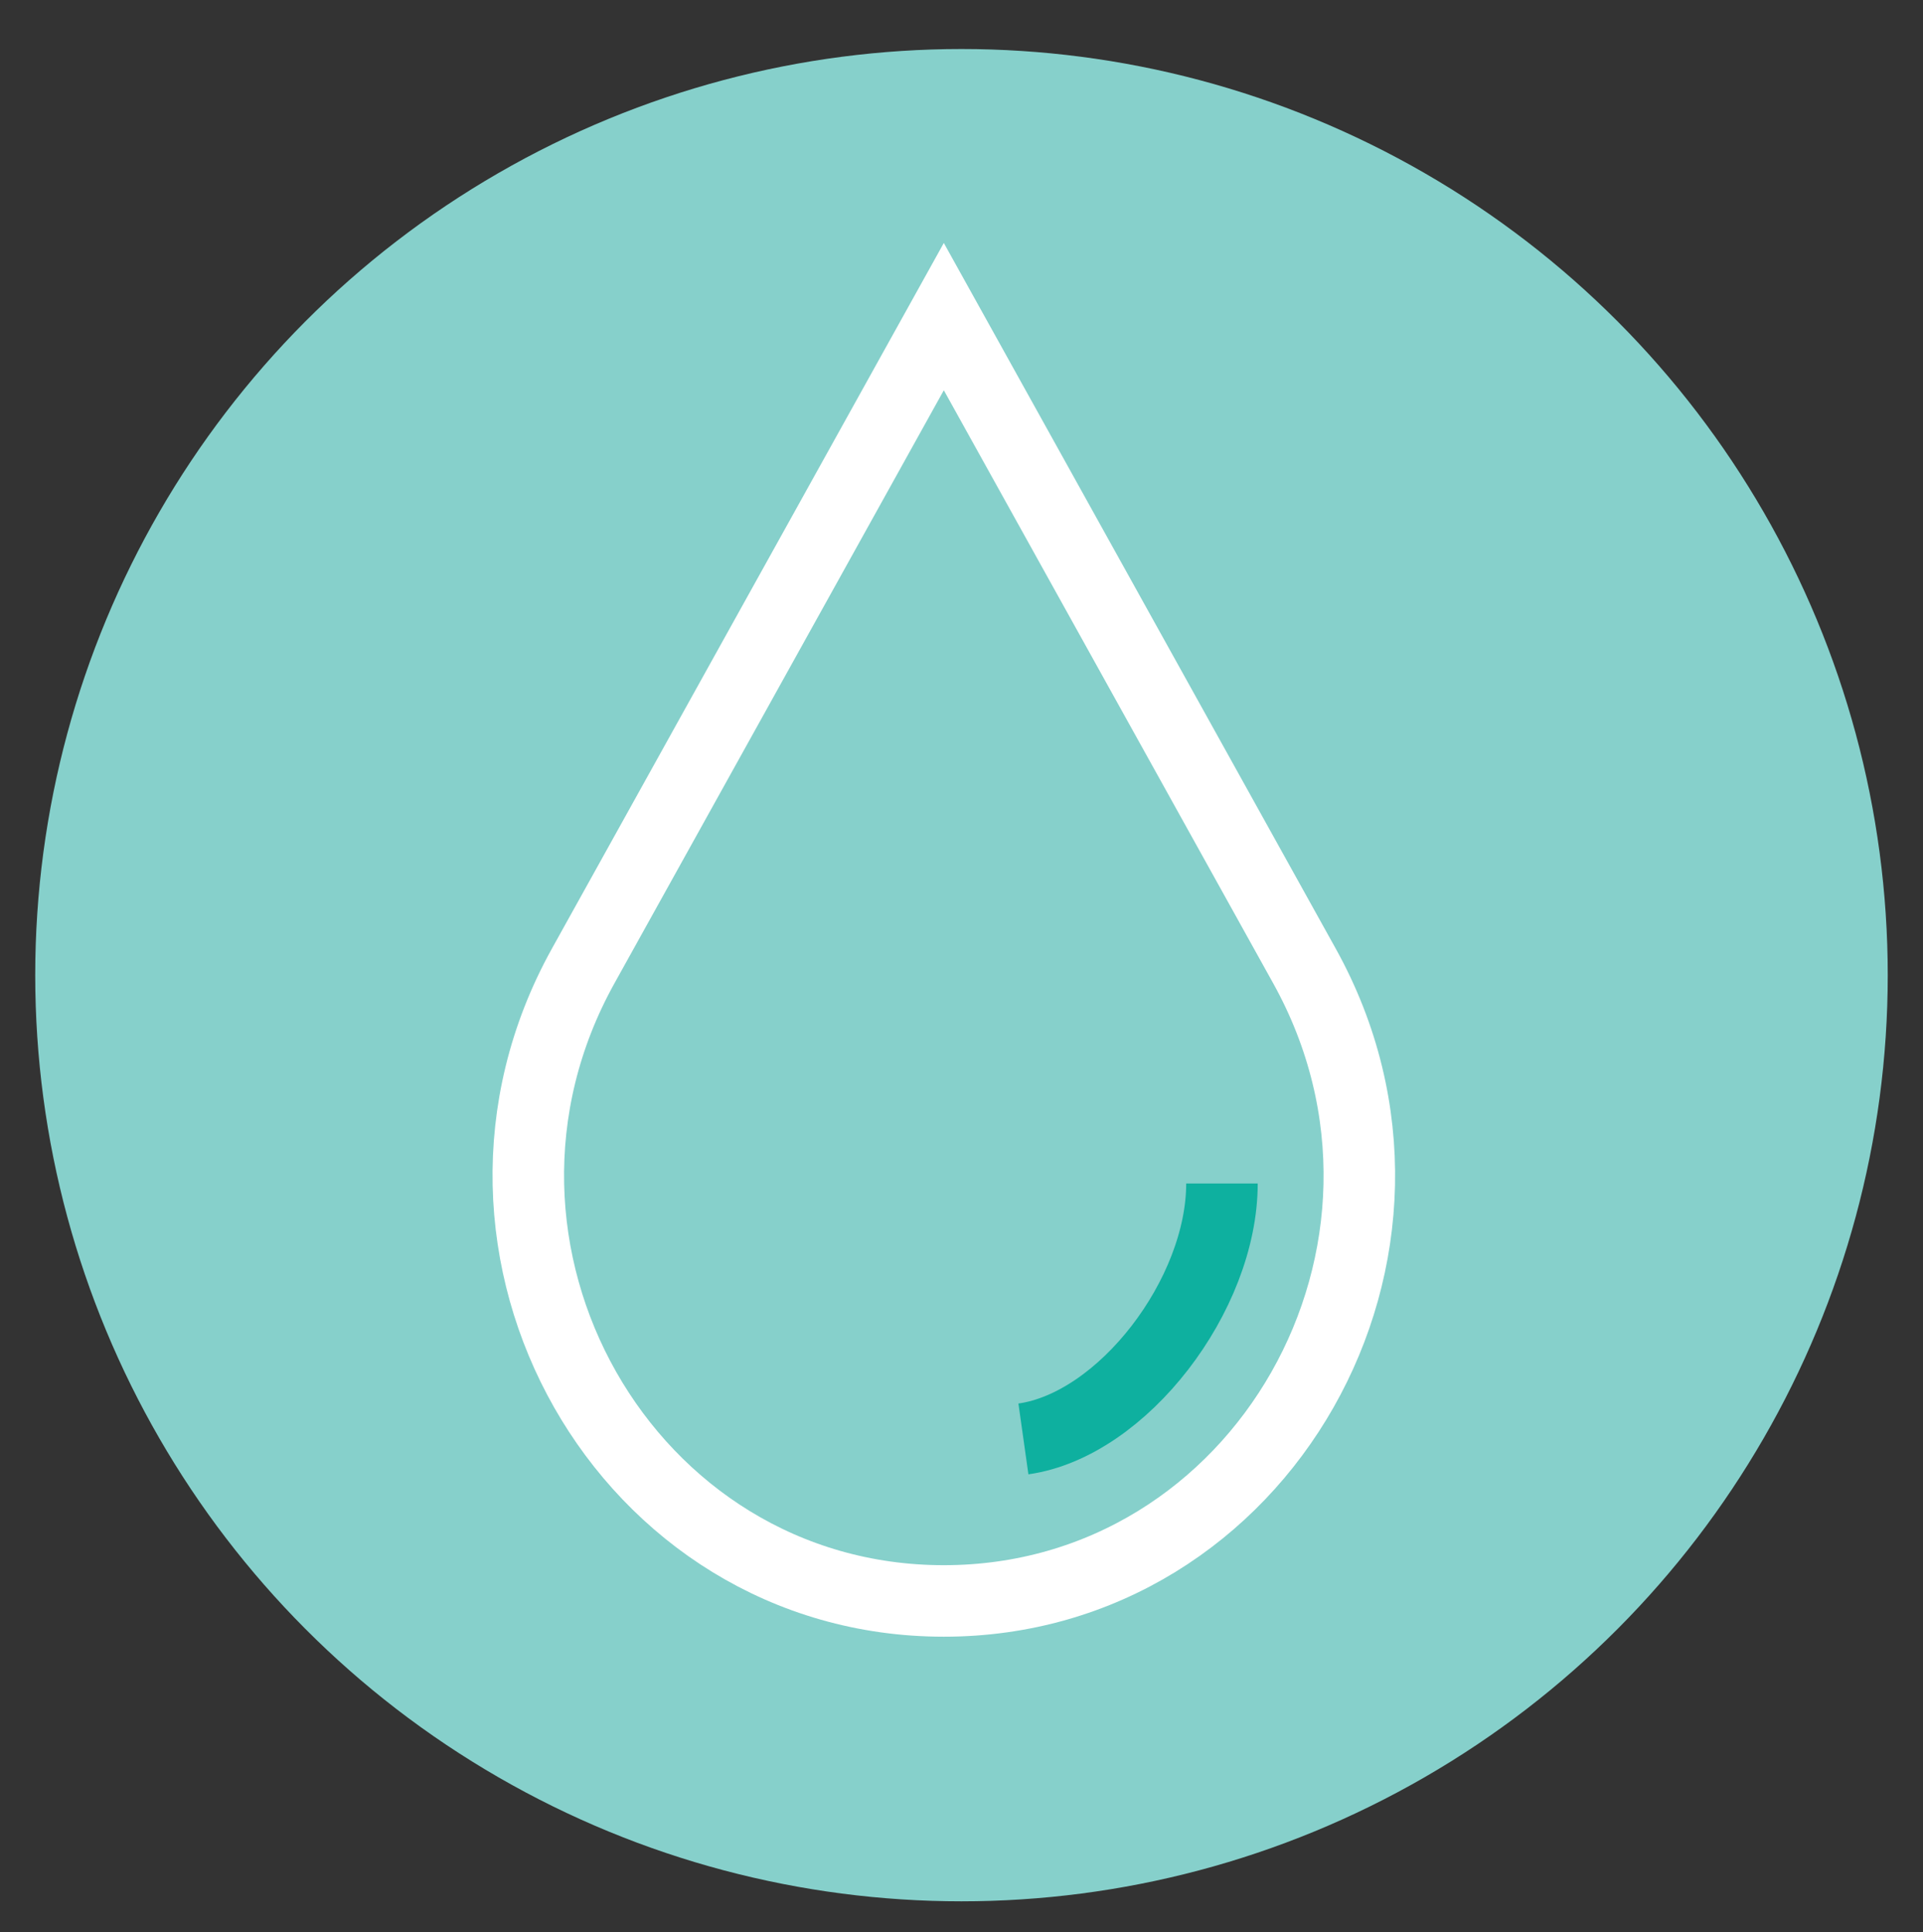 <?xml version="1.0" encoding="UTF-8"?>
<svg id="Layer_1" data-name="Layer 1" xmlns="http://www.w3.org/2000/svg" viewBox="0 0 726.03 729.59">
  <rect x="0" y="0" width="726.03" height="729.59" fill="#333333" stroke="none"/>
  <defs>
    <style>
      .cls-1 {
        stroke: #fff;
      }

      .cls-1, .cls-2 {
        fill: none;
        stroke-miterlimit: 10;
        stroke-width: 27px;
      }

      .cls-2 {
        stroke: #0eb09f;
      }

      .cls-3 {
        fill: #86d0cb;
      }
    </style>
  </defs>
  <circle class="cls-3" cx="363.01" cy="368.22" r="349.71"/>
  <g id="g2698">
    <path id="path2700" class="cls-1" d="M356.34,604.51h0c120.14,0,195.57-132.79,136.17-239.75l-136.17-245.21-136.17,245.21c-59.39,106.95,16.03,239.75,136.17,239.75Z"/>
  </g>
  <g id="g2698-2" data-name="g2698">
    <path id="path2700-2" data-name="path2700" class="cls-2" d="M386.39,543.33c37.48-5.29,74.96-54.42,74.96-96.44"/>
  </g>
</svg>